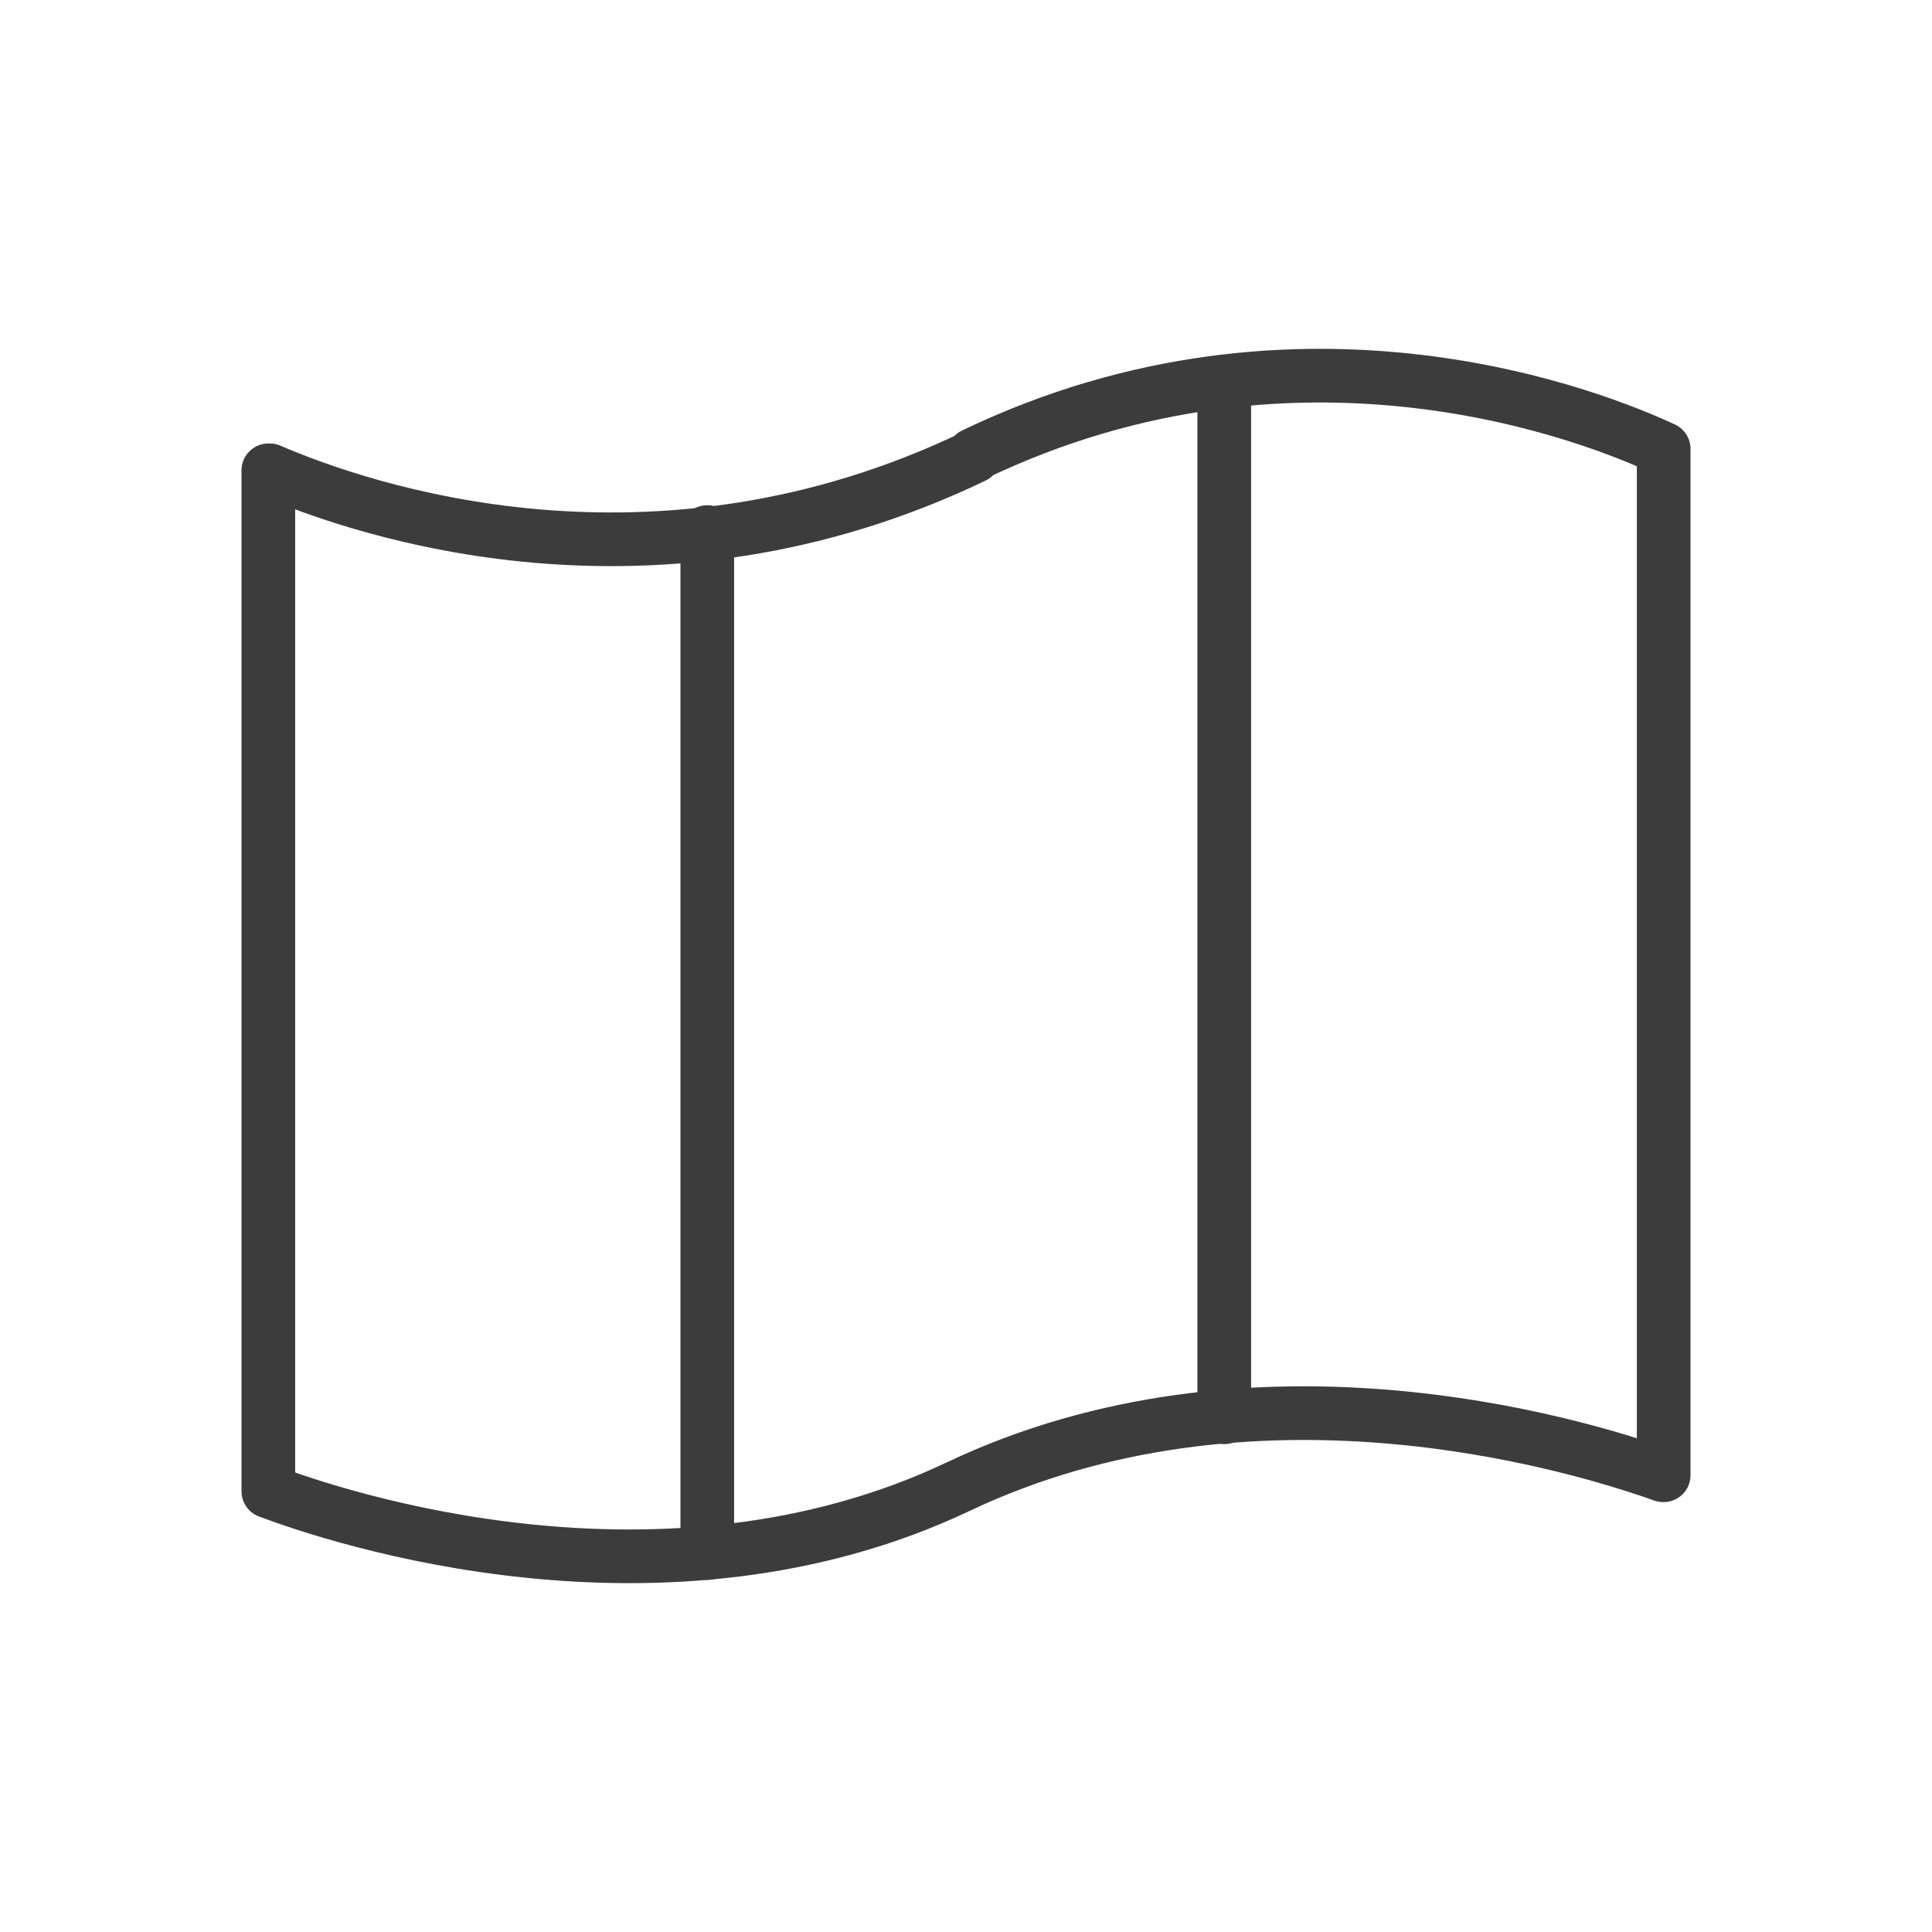 <svg width="36" height="36" viewBox="0 0 36 36" fill="none" xmlns="http://www.w3.org/2000/svg">
<path d="M18.14 8.474C24.276 5.523 29.844 7.824 31 8.364V27.489C31 27.489 31 27.489 30.99 27.489C29.247 26.869 23.303 25.119 17.86 27.699C12.379 30.3 6.3 28.279 5 27.789V8.764C5 8.764 5.01 8.764 5.019 8.764H5.029C6.744 9.504 12.177 11.375 18.149 8.504L18.14 8.474Z" stroke="#3C3C3C" stroke-linecap="round" stroke-linejoin="round"/>
<path d="M13.179 28.939V9.914" stroke="#3C3C3C" stroke-linecap="round" stroke-linejoin="round"/>
<path d="M22.812 26.409V7.113" stroke="#3C3C3C" stroke-linecap="round" stroke-linejoin="round"/>
</svg>
